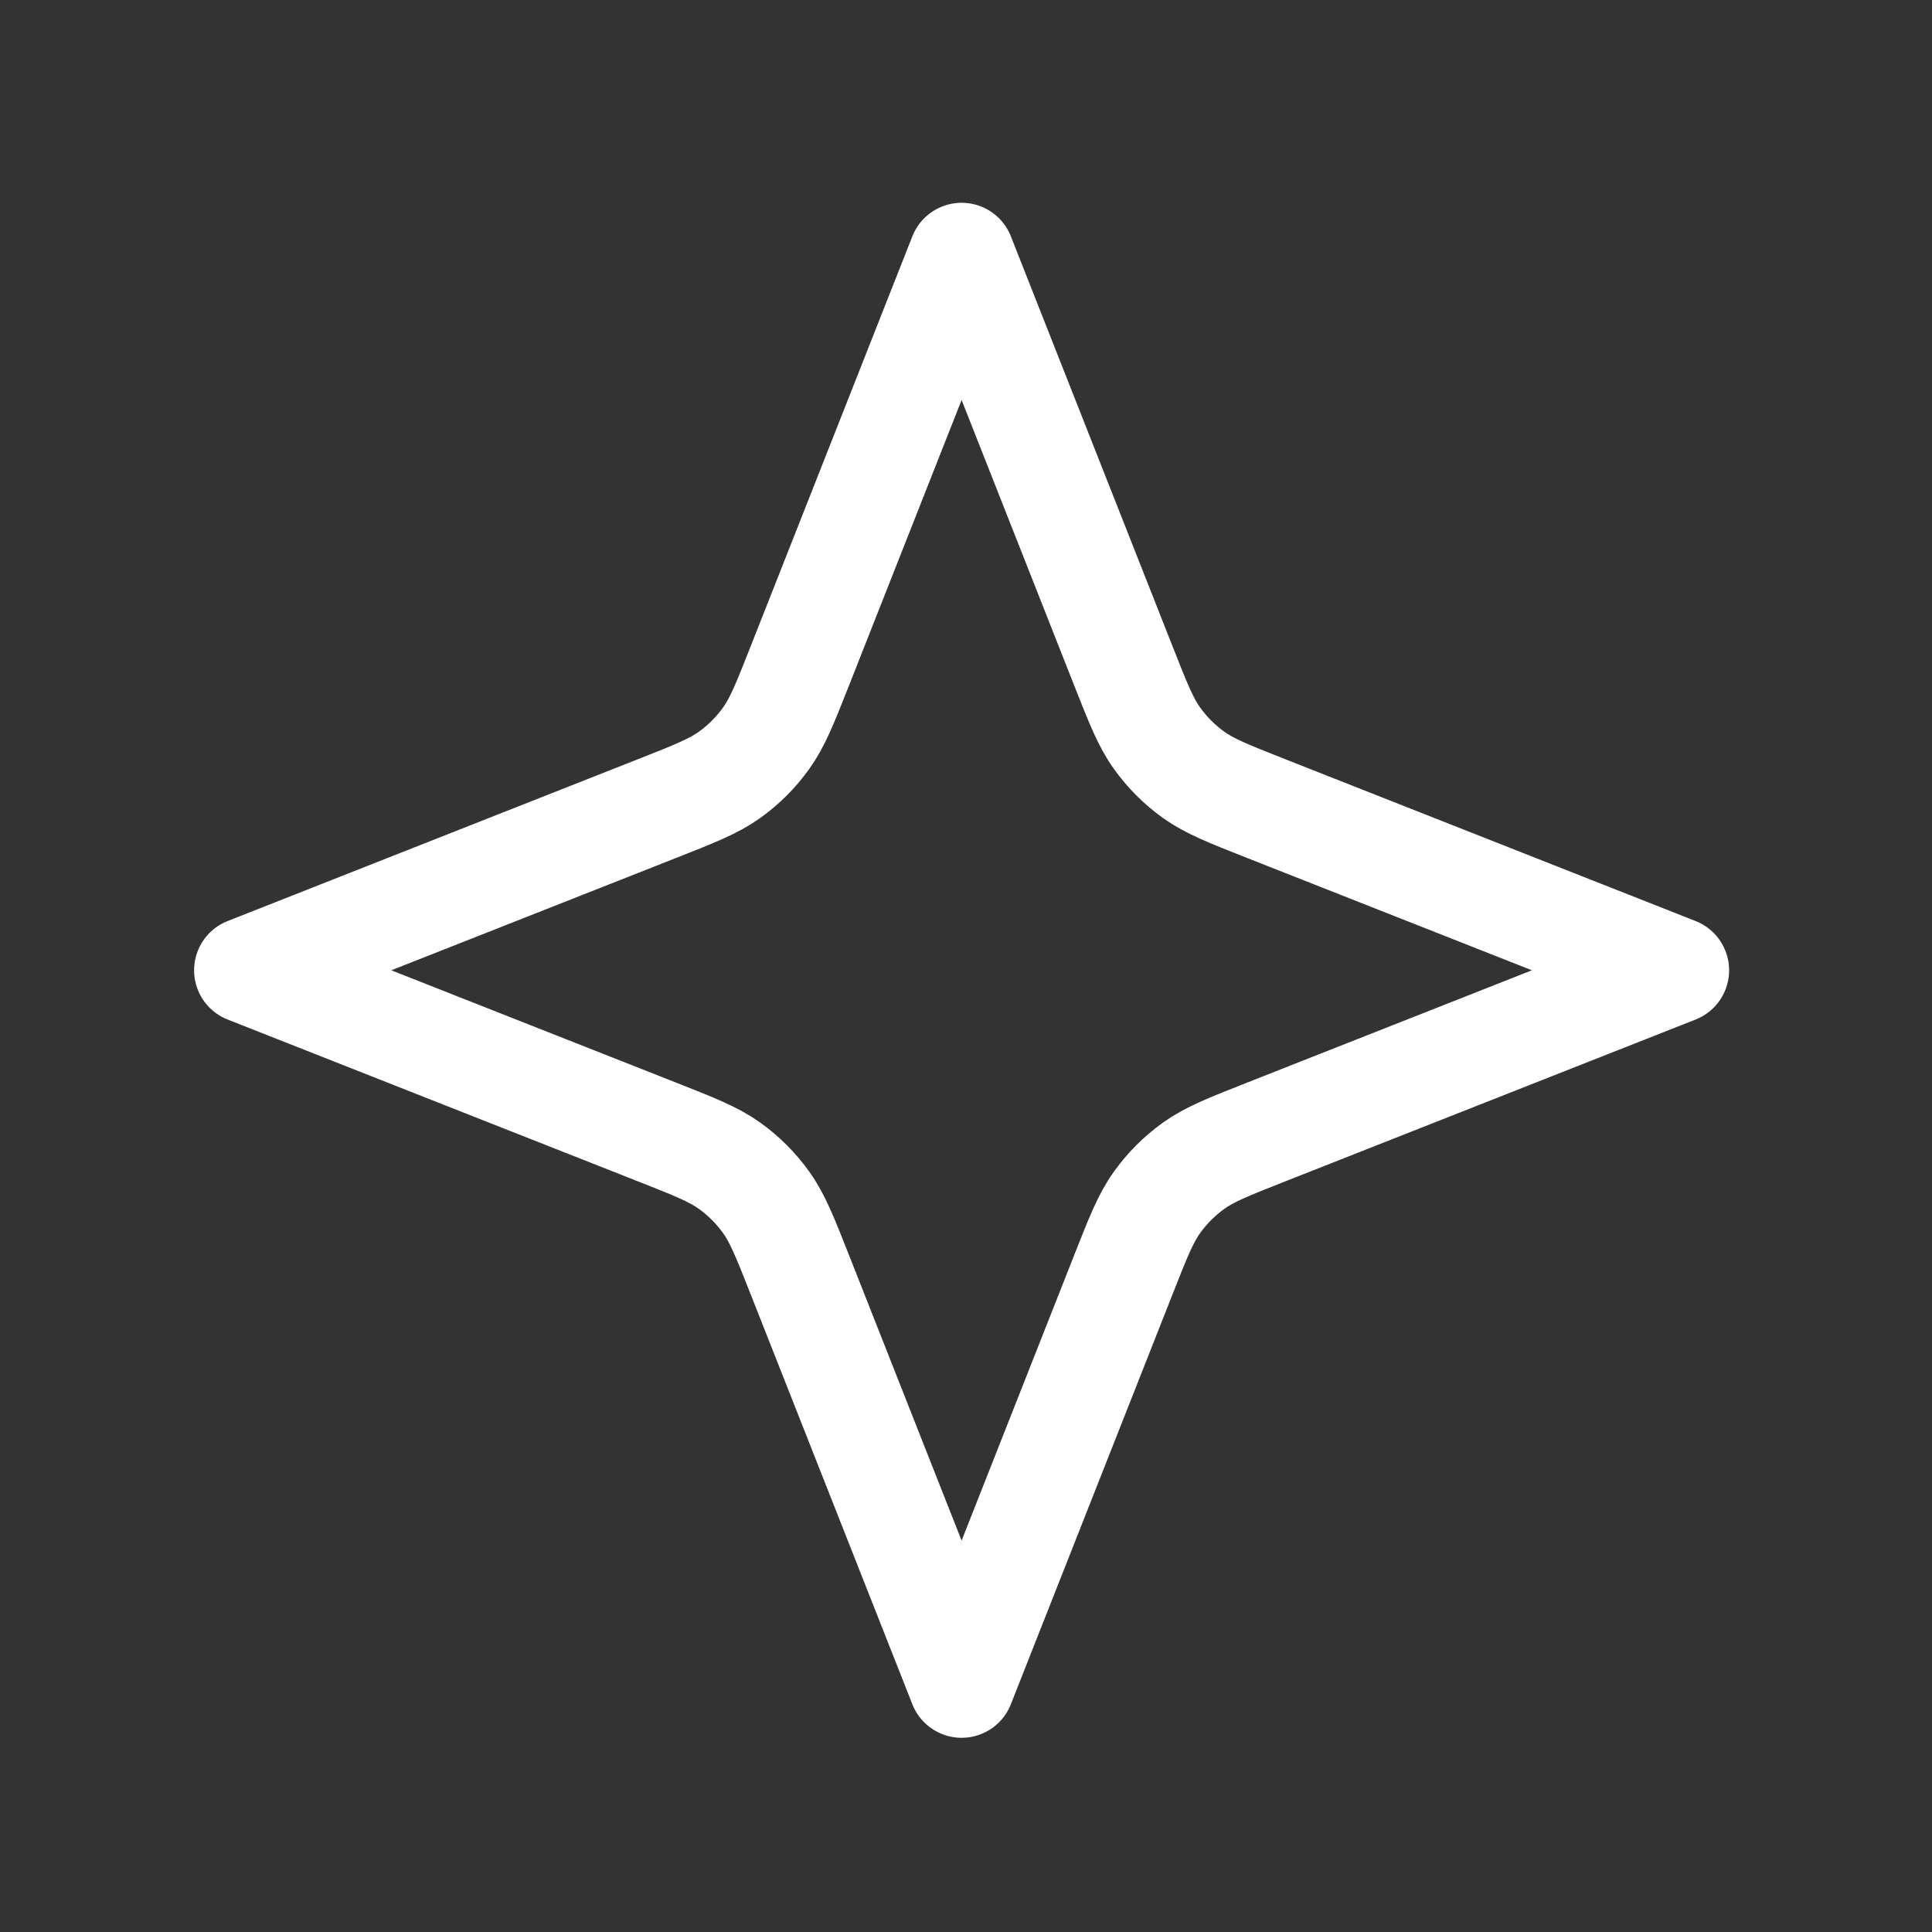 <svg width="73" height="73" viewBox="0 0 73 73" fill="none" xmlns="http://www.w3.org/2000/svg">
<rect x="0" y="0" width="73" height="73" fill="#333333" stroke="none"/>
<path d="M36.334 9.662L42.441 25.147C43.004 26.576 43.286 27.291 43.718 27.893C44.1 28.428 44.568 28.895 45.102 29.278C45.705 29.709 46.419 29.991 47.849 30.555L63.334 36.662L47.849 42.769C46.419 43.333 45.705 43.615 45.102 44.046C44.568 44.429 44.1 44.897 43.718 45.431C43.286 46.033 43.004 46.748 42.441 48.178L36.334 63.662L30.227 48.178C29.663 46.748 29.381 46.033 28.949 45.431C28.567 44.897 28.099 44.429 27.565 44.046C26.962 43.615 26.247 43.333 24.818 42.769L9.334 36.662L24.818 30.555C26.247 29.991 26.962 29.709 27.565 29.278C28.099 28.895 28.567 28.428 28.949 27.893C29.381 27.291 29.663 26.576 30.227 25.147L36.334 9.662Z" stroke="white" stroke-width="4" stroke-linecap="round" stroke-linejoin="round"/>
</svg>
